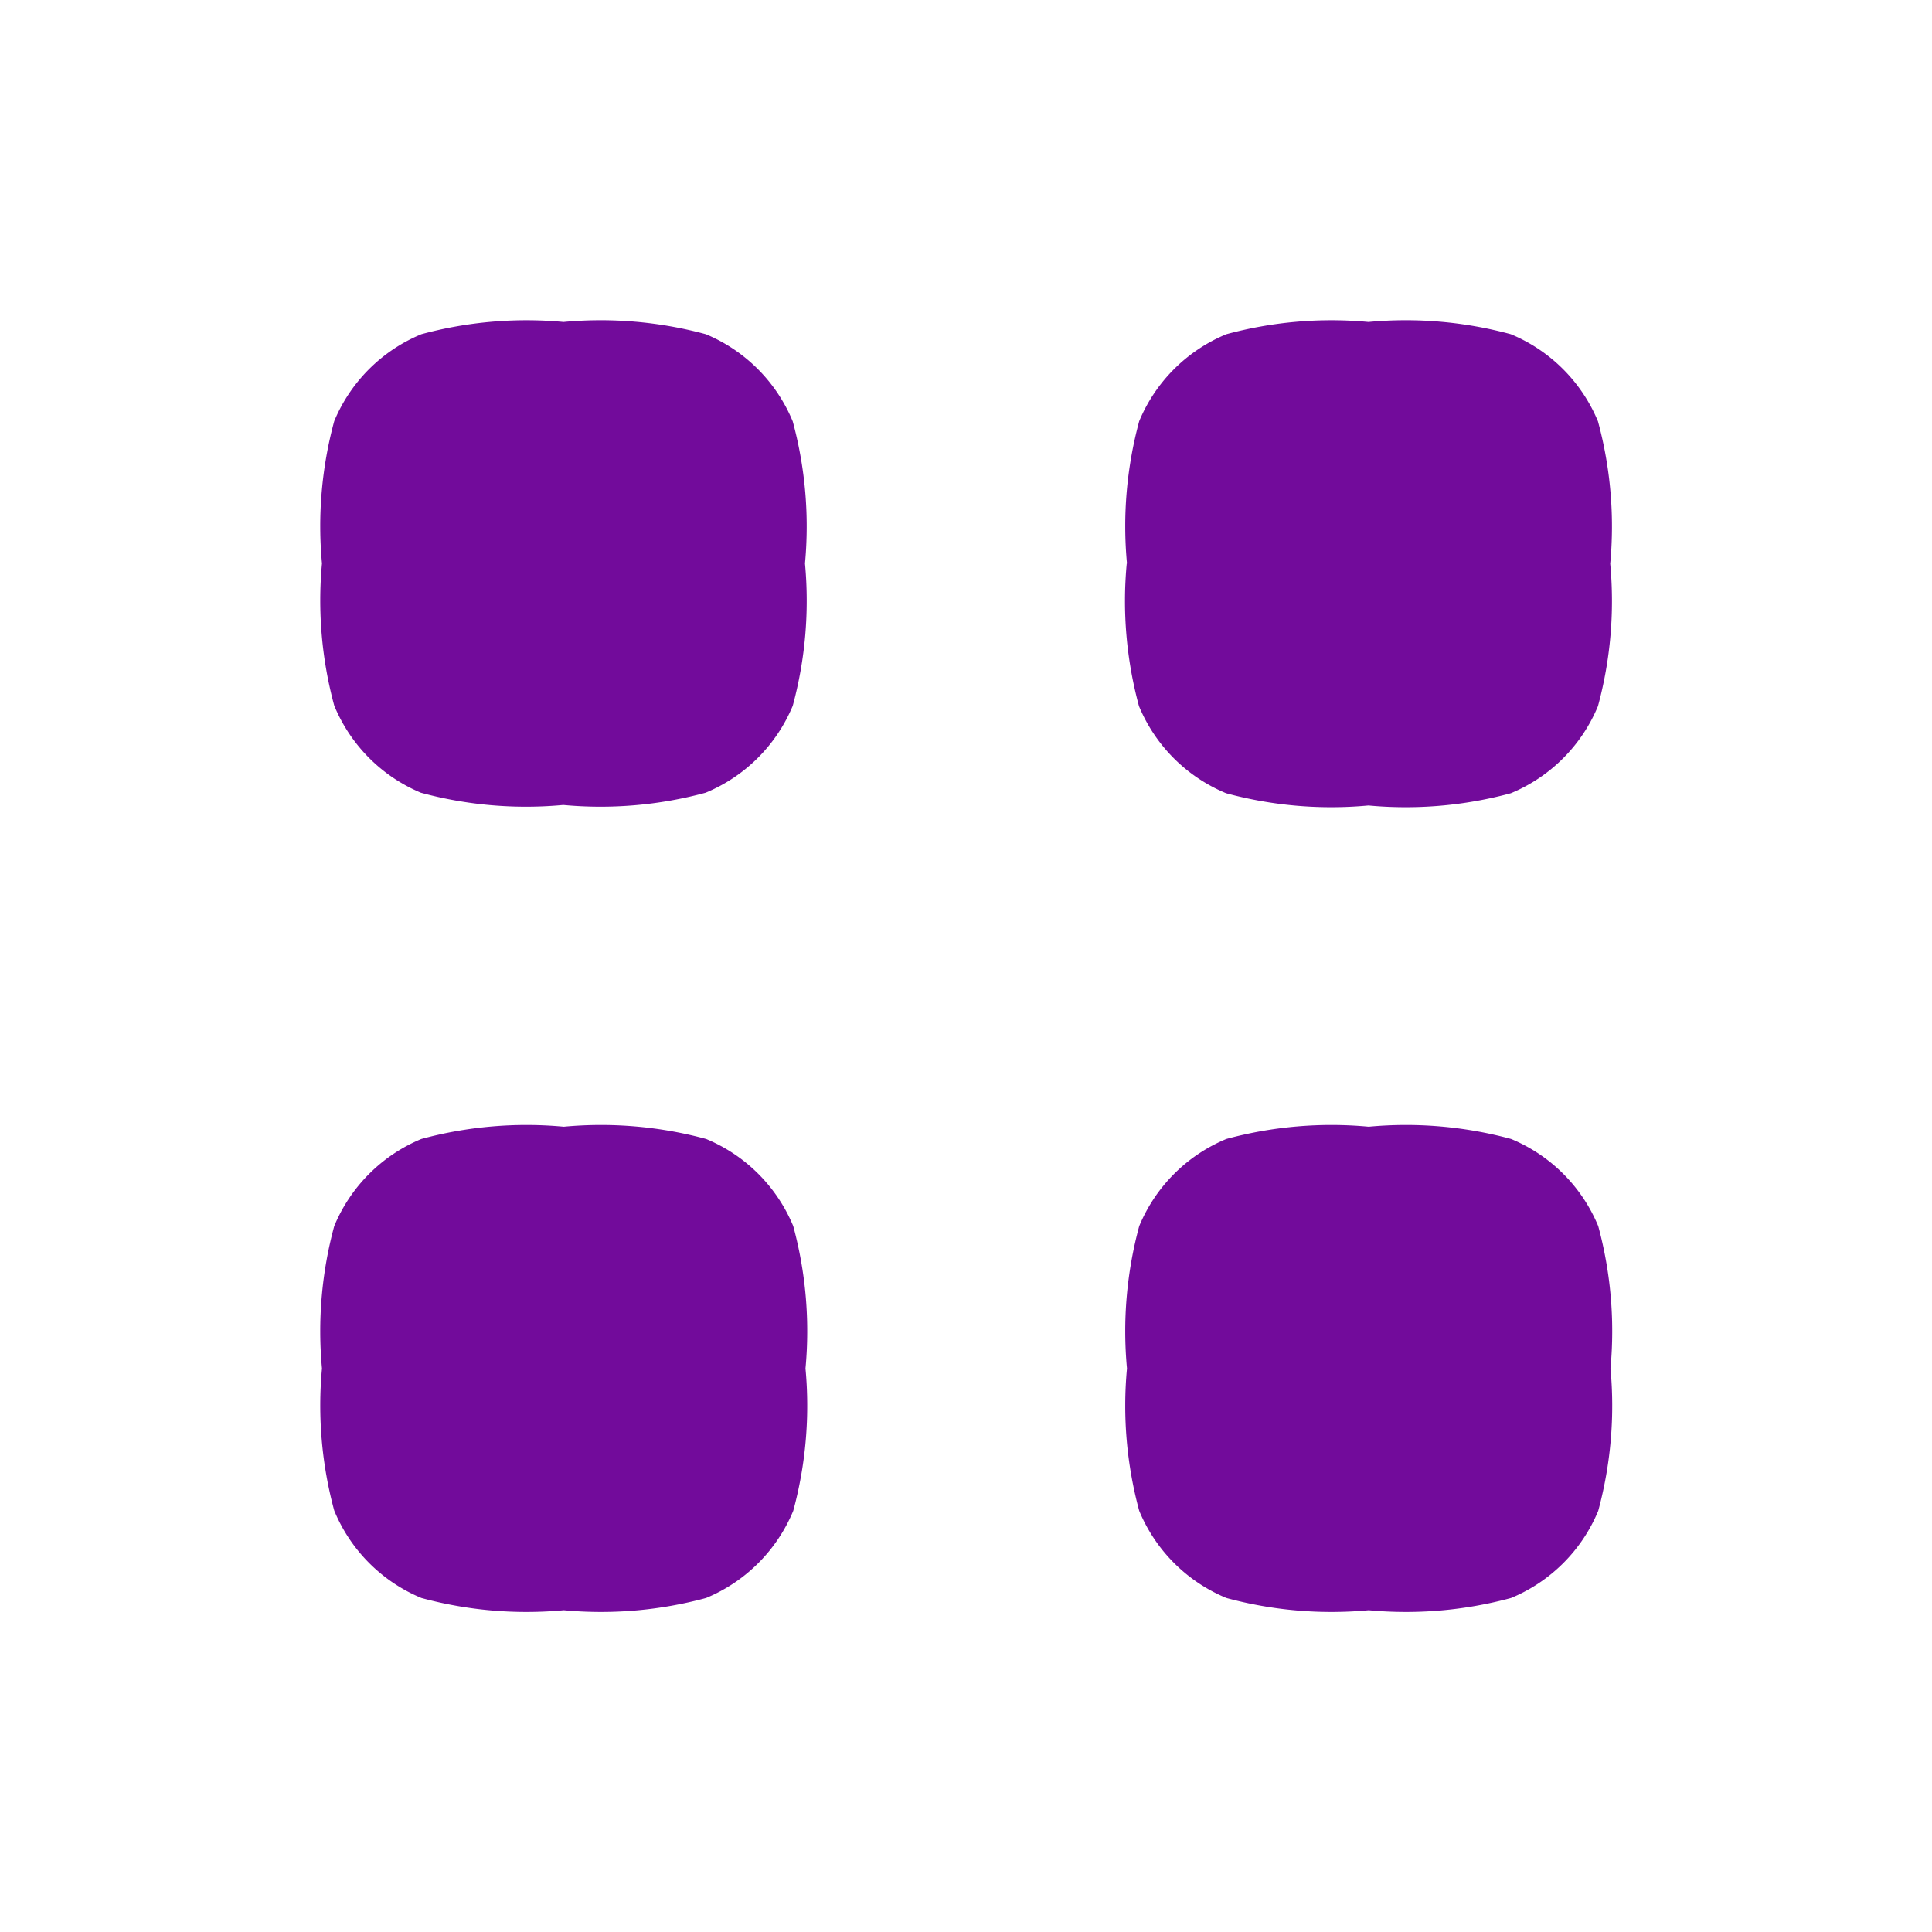 <svg id="Hicon_Bold_Category" data-name="Hicon / Bold / Category" xmlns="http://www.w3.org/2000/svg" width="38" height="38" viewBox="0 0 38 38">
  <g id="Category">
    <path id="Vector" d="M0,4.75a7.9,7.9,0,0,1,.241-2.8A3.167,3.167,0,0,1,1.955.241,7.9,7.9,0,0,1,4.75,0a7.9,7.9,0,0,1,2.8.241A3.167,3.167,0,0,1,9.259,1.955,7.9,7.9,0,0,1,9.5,4.75a7.9,7.9,0,0,1-.241,2.8A3.167,3.167,0,0,1,7.545,9.259a7.9,7.9,0,0,1-2.8.241,7.9,7.9,0,0,1-2.8-.241A3.167,3.167,0,0,1,.241,7.545,7.9,7.9,0,0,1,0,4.75Z" transform="translate(6.333 6.333)" fill="#720b9b"/>
    <path id="Vector-2" data-name="Vector" d="M15.833,4.75a7.9,7.9,0,0,1,.241-2.8A3.167,3.167,0,0,1,17.788.241,7.9,7.9,0,0,1,20.583,0a7.9,7.9,0,0,1,2.8.241,3.167,3.167,0,0,1,1.714,1.714,7.9,7.9,0,0,1,.241,2.8,7.9,7.9,0,0,1-.241,2.8,3.167,3.167,0,0,1-1.714,1.714,7.9,7.9,0,0,1-2.8.241,7.9,7.9,0,0,1-2.8-.241,3.167,3.167,0,0,1-1.714-1.714,7.9,7.9,0,0,1-.241-2.8Z" transform="translate(6.333 6.333)" fill="#720b9b"/>
    <path id="Vector-3" data-name="Vector" d="M0,20.583a7.9,7.9,0,0,1,.241-2.8,3.167,3.167,0,0,1,1.714-1.714,7.9,7.9,0,0,1,2.8-.241,7.9,7.9,0,0,1,2.8.241,3.167,3.167,0,0,1,1.714,1.714,7.9,7.9,0,0,1,.241,2.8,7.9,7.9,0,0,1-.241,2.8,3.167,3.167,0,0,1-1.714,1.714,7.9,7.9,0,0,1-2.8.241,7.9,7.9,0,0,1-2.8-.241A3.167,3.167,0,0,1,.241,23.378,7.9,7.9,0,0,1,0,20.583Z" transform="translate(6.333 6.333)" fill="#720b9b"/>
    <path id="Vector-4" data-name="Vector" d="M15.833,20.583a7.9,7.9,0,0,1,.241-2.8,3.167,3.167,0,0,1,1.714-1.714,7.9,7.9,0,0,1,2.8-.241,7.9,7.9,0,0,1,2.8.241,3.167,3.167,0,0,1,1.714,1.714,7.9,7.9,0,0,1,.241,2.8,7.9,7.9,0,0,1-.241,2.8,3.167,3.167,0,0,1-1.714,1.714,7.9,7.9,0,0,1-2.8.241,7.9,7.9,0,0,1-2.8-.241,3.167,3.167,0,0,1-1.714-1.714,7.9,7.9,0,0,1-.241-2.8Z" transform="translate(6.333 6.333)" fill="#720b9b"/>
  </g>
</svg>
